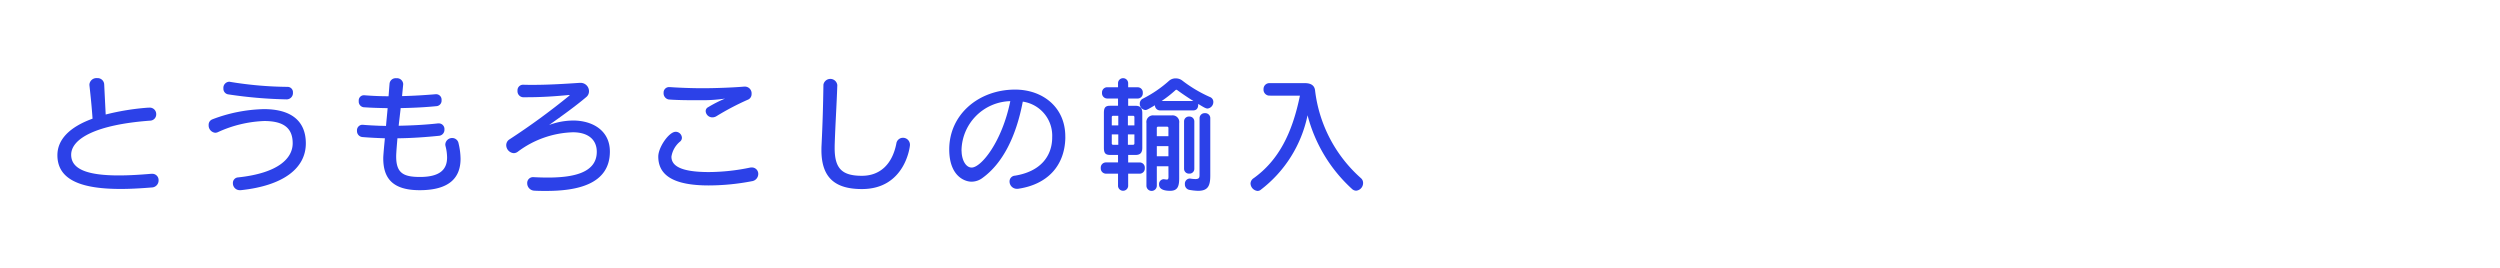 <svg xmlns="http://www.w3.org/2000/svg" width="280" height="30" viewBox="0 0 280 30">
  <title>menu_W58</title>
  <g id="ヒットエリア">
    <rect width="280" height="30" style="fill: #393;opacity: 0"/>
  </g>
  <g id="文字">
    <g>
      <path d="M17.032,19.466a.7.7,0,0,1,.729.728.779.779,0,0,1-.729.8c-1.232.1-2.423.168-3.515.168-4.189,0-7.088-.9-7.088-3.781,0-1.751,1.358-3.152,3.936-4.09-.084-1.289-.211-2.466-.35-3.754V9.45a.788.788,0,0,1,.854-.7.739.739,0,0,1,.8.687c.056,1.148.111,2.227.168,3.389a27.512,27.512,0,0,1,4.763-.77h.111a.722.722,0,0,1,.785.728.7.7,0,0,1-.686.729c-5.968.434-8.839,1.989-8.839,3.824,0,1.708,2.045,2.311,5.337,2.311,1.078,0,2.3-.07,3.614-.182Z" style="fill: #2c41e8"/>
      <path d="M26.87,21.3a.764.764,0,0,1-.784-.784.615.615,0,0,1,.56-.645c4.525-.476,6.135-2.143,6.135-3.824s-.98-2.493-3.193-2.493A13.6,13.6,0,0,0,24.405,14.8a.789.789,0,0,1-.294.07A.823.823,0,0,1,23.369,14a.646.646,0,0,1,.405-.63,17.134,17.134,0,0,1,5.786-1.148c3.04,0,4.693,1.316,4.693,3.838,0,2.787-2.522,4.734-7.271,5.238Zm5.239-10.17a49.669,49.669,0,0,1-6.542-.56.636.636,0,0,1-.546-.673.683.683,0,0,1,.631-.742.388.388,0,0,1,.126.014,41.367,41.367,0,0,0,6.444.56.6.6,0,0,1,.588.645.709.709,0,0,1-.672.756Z" style="fill: #2c41e8"/>
      <path d="M49.161,13.82a.63.63,0,0,1,.616.688.669.669,0,0,1-.6.7c-1.514.154-3.1.267-4.665.281-.029.377-.14,1.582-.14,2.031,0,1.835.771,2.3,2.661,2.3,2.283,0,3.04-.869,3.04-2.185A5.165,5.165,0,0,0,49.9,16.37a1.029,1.029,0,0,1-.027-.182.762.762,0,0,1,.784-.729.716.716,0,0,1,.7.589,7.72,7.72,0,0,1,.225,1.737c0,2.045-1.163,3.516-4.581,3.516-3.067,0-4.076-1.373-4.076-3.572,0-.112,0-.364.182-2.241-.854-.029-1.709-.07-2.536-.14a.671.671,0,0,1-.588-.7.618.618,0,0,1,.561-.672h.084c.63.056,1.274.084,1.932.112.225,0,.449.015.673.015.056-.66.126-1.318.182-1.991-.939-.013-1.849-.041-2.689-.1a.641.641,0,0,1-.546-.7.581.581,0,0,1,.56-.644H40.8c.854.07,1.779.112,2.718.112.042-.463.069-.925.111-1.4a.678.678,0,0,1,.743-.617.7.7,0,0,1,.784.617v.084l-.126,1.3c1.288-.029,2.591-.113,3.768-.211h.07a.606.606,0,0,1,.588.658.621.621,0,0,1-.517.673c-1.248.126-2.648.2-4.063.223-.07.659-.154,1.318-.225,1.976,1.541-.028,3.069-.112,4.441-.267Z" style="fill: #2c41e8"/>
      <path d="M59.813,19.844c.546.028,1.05.043,1.527.043,2.787,0,5.5-.491,5.5-2.887,0-1.358-.967-2.185-2.676-2.185a10.8,10.8,0,0,0-6.163,2.171.778.778,0,0,1-.462.168.913.913,0,0,1-.841-.9.767.767,0,0,1,.364-.645,77.4,77.4,0,0,0,6.71-4.9.2.2,0,0,0,.028-.042c0-.014-.014-.028-.042-.028h-.042c-1.751.168-3.208.252-4.79.252h-.365a.674.674,0,0,1-.6-.728.62.62,0,0,1,.63-.673h.028c.351.014.715.014,1.079.014,1.666,0,3.4-.1,5.21-.224H65a.936.936,0,0,1,.967.939.824.824,0,0,1-.28.631c-1.2,1.021-2.745,2.128-4.188,3.151a7.871,7.871,0,0,1,2.311-.49c.112,0,.224-.015.336-.015,2.3,0,4.161,1.178,4.161,3.475,0,3.7-3.727,4.412-7.116,4.412-.435,0-.883,0-1.359-.028a.829.829,0,0,1-.785-.84.651.651,0,0,1,.715-.673Z" style="fill: #2c41e8"/>
      <path d="M79.372,20.769c-3.936,0-5.645-1.135-5.645-3.236,0-1.037,1.2-2.773,1.947-2.773a.7.7,0,0,1,.7.658.551.551,0,0,1-.168.406A2.74,2.74,0,0,0,75.2,17.547c0,.98.952,1.723,4.174,1.723a22.927,22.927,0,0,0,4.637-.5.92.92,0,0,1,.2-.014.713.713,0,0,1,.714.742.825.825,0,0,1-.729.8A25.747,25.747,0,0,1,79.372,20.769ZM83.448,9.7a.752.752,0,0,1,.729.813.669.669,0,0,1-.364.63,29.124,29.124,0,0,0-3.558,1.862.88.88,0,0,1-.463.14.743.743,0,0,1-.756-.7.487.487,0,0,1,.266-.434,14.111,14.111,0,0,1,1.9-.967,17.551,17.551,0,0,1-2.535.182h-.729c-.938,0-2.171-.014-3.04-.083a.706.706,0,0,1-.574-.744.608.608,0,0,1,.645-.643h.07c.952.069,2.465.126,3.586.126,1.6,0,3.6-.084,4.721-.182Z" style="fill: #2c41e8"/>
      <path d="M93.482,16.594c0,2.312.855,3.095,3.054,3.095,2.031,0,3.4-1.3,3.852-3.6a.751.751,0,0,1,.743-.658.781.781,0,0,1,.784.812c0,.2-.561,4.931-5.379,4.931C93.65,21.175,92,20.012,92,16.818c0-.181,0-.364.014-.56.126-2.633.168-4.2.21-6.779a.787.787,0,0,1,1.554.042v.042c-.084,2.437-.21,4.132-.294,6.695Z" style="fill: #2c41e8"/>
      <path d="M119.317,15.445c-.07,3.2-2.087,5.211-5.225,5.688a.733.733,0,0,1-.168.013.822.822,0,0,1-.855-.812.641.641,0,0,1,.6-.658c2.956-.477,4.118-2.255,4.175-4.147V15.39a3.846,3.846,0,0,0-3.292-4.007c-.757,3.978-2.284,6.934-4.511,8.545a2.047,2.047,0,0,1-1.232.42c-.771,0-2.494-.63-2.494-3.614,0-3.921,3.306-6.7,7.382-6.7,3.039,0,5.617,1.933,5.617,5.252ZM107.69,16.818c0,.084.015.182.015.281.069.952.518,1.667,1.12,1.667,1.065,0,3.4-2.871,4.328-7.438A5.607,5.607,0,0,0,107.69,16.818Z" style="fill: #2c41e8"/>
      <path d="M126.354,19.451v1.387a.569.569,0,0,1-1.135,0V19.451H123.86a.588.588,0,0,1-.574-.63.581.581,0,0,1,.574-.63h1.359v-.84h-.91c-.546,0-.673-.267-.673-.813v-3.88c0-.547.127-.812.673-.812h.91v-.813H124a.589.589,0,0,1-.574-.631.581.581,0,0,1,.574-.63h1.219V9.3a.568.568,0,0,1,1.135,0v.475h1.064a.572.572,0,0,1,.574.63.58.58,0,0,1-.574.631h-1.064v.813h.826c.547,0,.757.265.757.812v3.88c0,.546-.21.813-.757.813h-.826v.84h1.289a.574.574,0,0,1,.574.63.58.58,0,0,1-.574.63Zm-1.107-6.484h-.56a.148.148,0,0,0-.168.168v.91h.728Zm0,2.087h-.728v.994a.149.149,0,0,0,.168.169h.56Zm1.807-1.919a.148.148,0,0,0-.168-.168h-.561v1.078h.729Zm0,1.919h-.729v1.163h.561a.149.149,0,0,0,.168-.169Zm2.843-2.69a.571.571,0,0,1-.545-.575c-.855.505-.925.533-1.08.533a.694.694,0,0,1-.616-.715.6.6,0,0,1,.351-.56,13.455,13.455,0,0,0,2.928-2,1.091,1.091,0,0,1,.742-.267,1.173,1.173,0,0,1,.714.224,14.948,14.948,0,0,0,3.124,1.863.574.574,0,0,1,.378.547.734.734,0,0,1-.645.742c-.21,0-.476-.168-1.05-.518v.084c0,.448-.224.644-.574.644Zm.967,6.261h-1.3V20.8a.582.582,0,0,1-1.164,0V13.779a.745.745,0,0,1,.813-.855h2.045a.744.744,0,0,1,.812.855v6.177c0,.9-.168,1.415-1.007,1.415-1.122,0-1.248-.448-1.248-.715a.543.543,0,0,1,.519-.588c.042,0,.069.014.111.014a1.647,1.647,0,0,0,.225.028c.154,0,.2-.07.2-.322Zm0-4.271a.148.148,0,0,0-.168-.168h-.967a.147.147,0,0,0-.167.168v.9h1.3Zm0,2.016h-1.3v1.135h1.3Zm2.8-5.057c-.49-.293-1.317-.854-1.808-1.218a.176.176,0,0,0-.1-.042.126.126,0,0,0-.1.042,13.273,13.273,0,0,1-1.555,1.218ZM132.615,13.6a.536.536,0,0,1,.574-.546.543.543,0,0,1,.575.546v5.3a.536.536,0,0,1-.575.546.543.543,0,0,1-.574-.546Zm1.737-.351a.564.564,0,0,1,.6-.574.558.558,0,0,1,.6.574v6.4c0,1.163-.252,1.723-1.373,1.723a6.491,6.491,0,0,1-.939-.1.618.618,0,0,1-.532-.644.575.575,0,0,1,.518-.631h.071a3.678,3.678,0,0,0,.588.057c.392,0,.462-.141.462-.435Z" style="fill: #2c41e8"/>
      <path d="M142.188,10.711a.664.664,0,0,1-.672-.715.655.655,0,0,1,.672-.685h3.95c.785,0,1.092.335,1.149.812a15.559,15.559,0,0,0,5.141,9.833.7.7,0,0,1,.238.532.859.859,0,0,1-.77.869.7.7,0,0,1-.477-.2,16.885,16.885,0,0,1-4.973-8.25,14.056,14.056,0,0,1-5.281,8.377.545.545,0,0,1-.322.1.873.873,0,0,1-.784-.826.734.734,0,0,1,.35-.6c2.787-2,4.315-5.015,5.183-9.245Z" style="fill: #2c41e8"/>
    </g>
  </g>
</svg>
